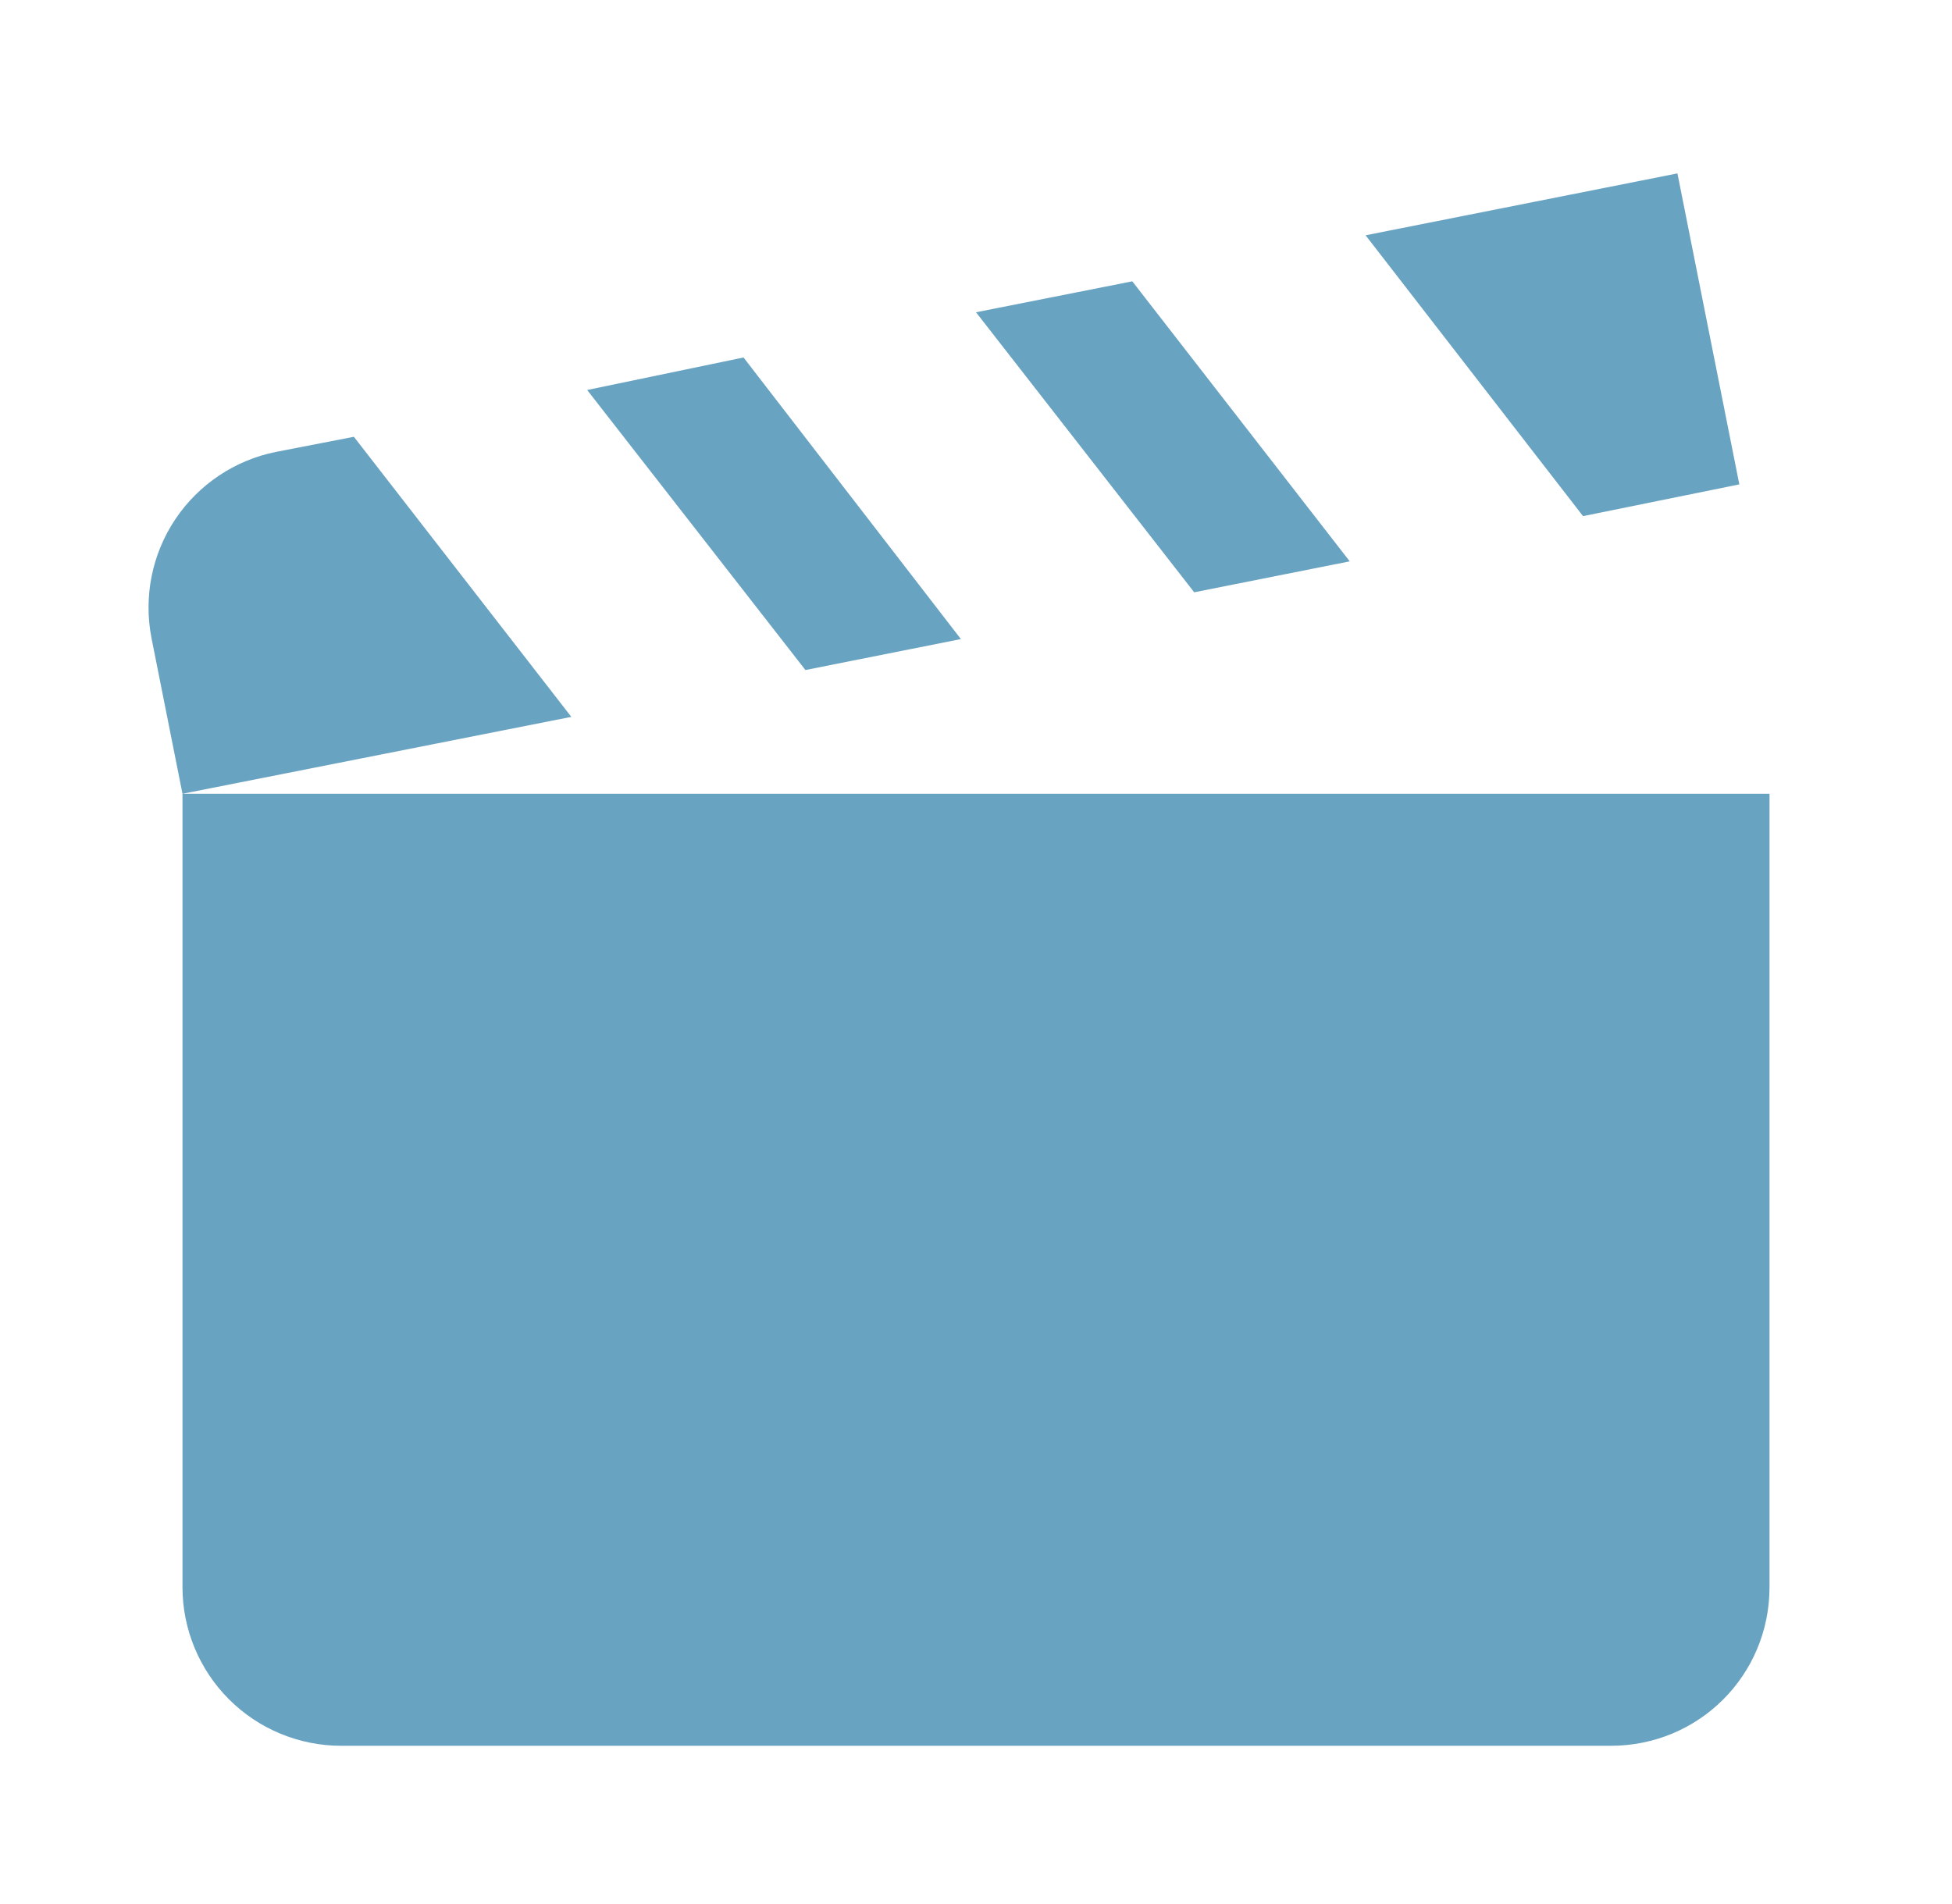 <svg width="41" height="40" viewBox="0 0 41 40" fill="none" xmlns="http://www.w3.org/2000/svg">
<path d="M35.233 3.643L28.683 4.943L33.25 10.843L36.533 10.176L35.233 3.643ZM23.783 5.91L20.5 6.56L25.083 12.443L28.35 11.793L23.783 5.91ZM15.617 7.51L12.333 8.193L16.917 14.076L20.183 13.426L15.617 7.51ZM7.433 9.176L5.8 9.493C4.934 9.666 4.172 10.176 3.681 10.91C3.191 11.644 3.012 12.543 3.183 13.41L3.833 16.676L12 15.06L7.433 9.176ZM3.833 16.676V33.343C3.833 34.227 4.185 35.075 4.81 35.7C5.435 36.325 6.283 36.676 7.167 36.676H33.833C35.683 36.676 37.167 35.193 37.167 33.343V16.676H3.833Z" fill="#69A3C2"/>
</svg>
